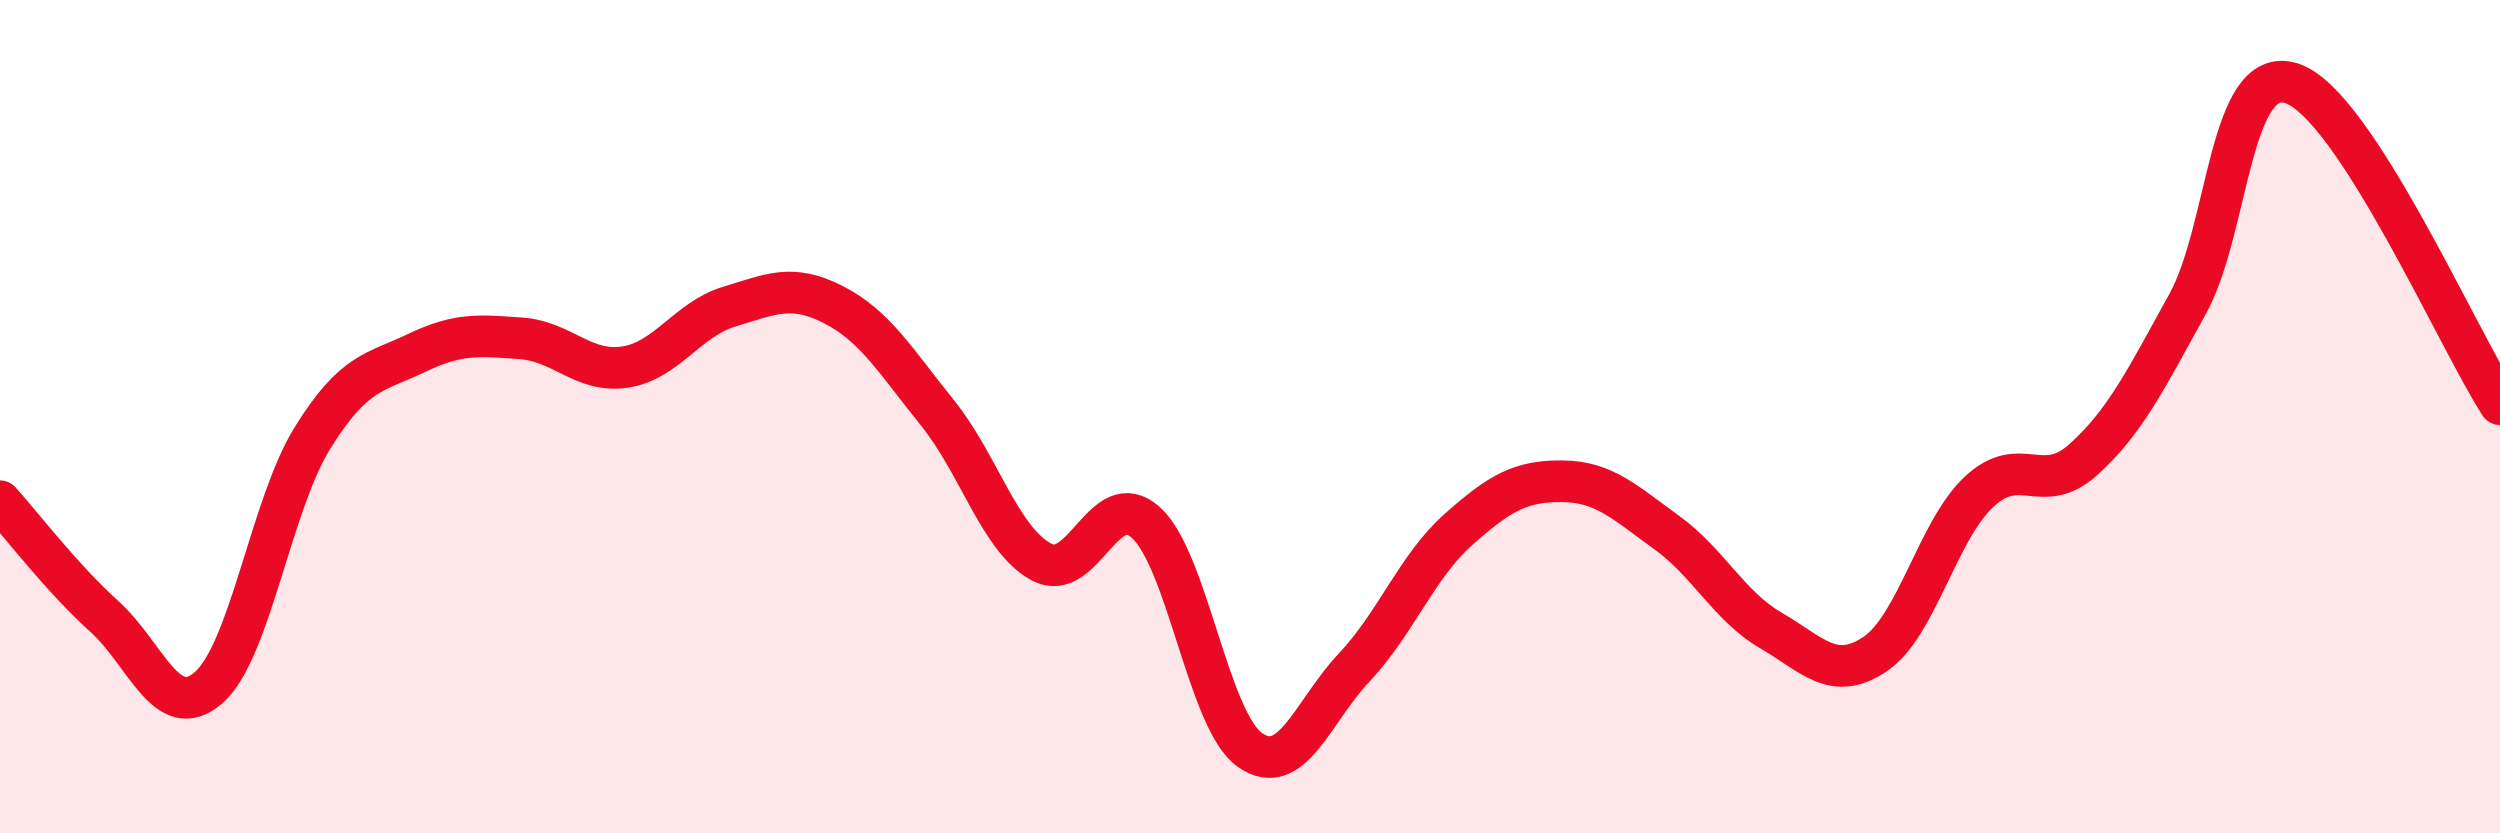 
    <svg width="60" height="20" viewBox="0 0 60 20" xmlns="http://www.w3.org/2000/svg">
      <path
        d="M 0,12.03 C 0.5,12.58 1.5,13.89 2.5,14.79 C 3.5,15.69 4,17.37 5,16.51 C 6,15.65 6.5,12.12 7.5,10.51 C 8.5,8.9 9,8.95 10,8.47 C 11,7.99 11.5,8.05 12.5,8.12 C 13.5,8.19 14,8.96 15,8.81 C 16,8.66 16.5,7.66 17.5,7.36 C 18.5,7.06 19,6.8 20,7.31 C 21,7.82 21.5,8.67 22.5,9.91 C 23.5,11.15 24,12.96 25,13.49 C 26,14.02 26.5,11.64 27.5,12.54 C 28.5,13.44 29,17.3 30,18 C 31,18.7 31.5,17.08 32.5,16.02 C 33.5,14.96 34,13.6 35,12.71 C 36,11.82 36.5,11.54 37.5,11.55 C 38.5,11.56 39,12.06 40,12.78 C 41,13.5 41.5,14.55 42.5,15.13 C 43.5,15.71 44,16.37 45,15.7 C 46,15.03 46.5,12.73 47.5,11.8 C 48.5,10.87 49,11.93 50,11.03 C 51,10.13 51.5,9.11 52.5,7.3 C 53.5,5.49 53.5,1.52 55,2 C 56.5,2.48 59,8.16 60,9.7L60 20L0 20Z"
        fill="#EB0A25"
        opacity="0.1"
        stroke-linecap="round"
        stroke-linejoin="round"
      />
      <path
        d="M 0,12.03 C 0.5,12.58 1.5,13.89 2.5,14.79 C 3.5,15.69 4,17.37 5,16.51 C 6,15.65 6.5,12.12 7.5,10.51 C 8.5,8.9 9,8.95 10,8.47 C 11,7.99 11.5,8.05 12.5,8.12 C 13.5,8.19 14,8.96 15,8.81 C 16,8.66 16.5,7.66 17.5,7.36 C 18.5,7.06 19,6.8 20,7.31 C 21,7.82 21.5,8.67 22.5,9.91 C 23.5,11.15 24,12.96 25,13.49 C 26,14.02 26.5,11.64 27.5,12.54 C 28.5,13.44 29,17.3 30,18 C 31,18.7 31.5,17.08 32.5,16.02 C 33.5,14.96 34,13.6 35,12.71 C 36,11.82 36.5,11.54 37.5,11.55 C 38.5,11.56 39,12.06 40,12.78 C 41,13.5 41.5,14.55 42.5,15.13 C 43.5,15.71 44,16.37 45,15.7 C 46,15.03 46.5,12.73 47.5,11.8 C 48.5,10.87 49,11.93 50,11.03 C 51,10.13 51.5,9.11 52.5,7.3 C 53.5,5.49 53.5,1.52 55,2 C 56.5,2.48 59,8.16 60,9.7"
        stroke="#EB0A25"
        stroke-width="1"
        fill="none"
        stroke-linecap="round"
        stroke-linejoin="round"
      />
    </svg>
  